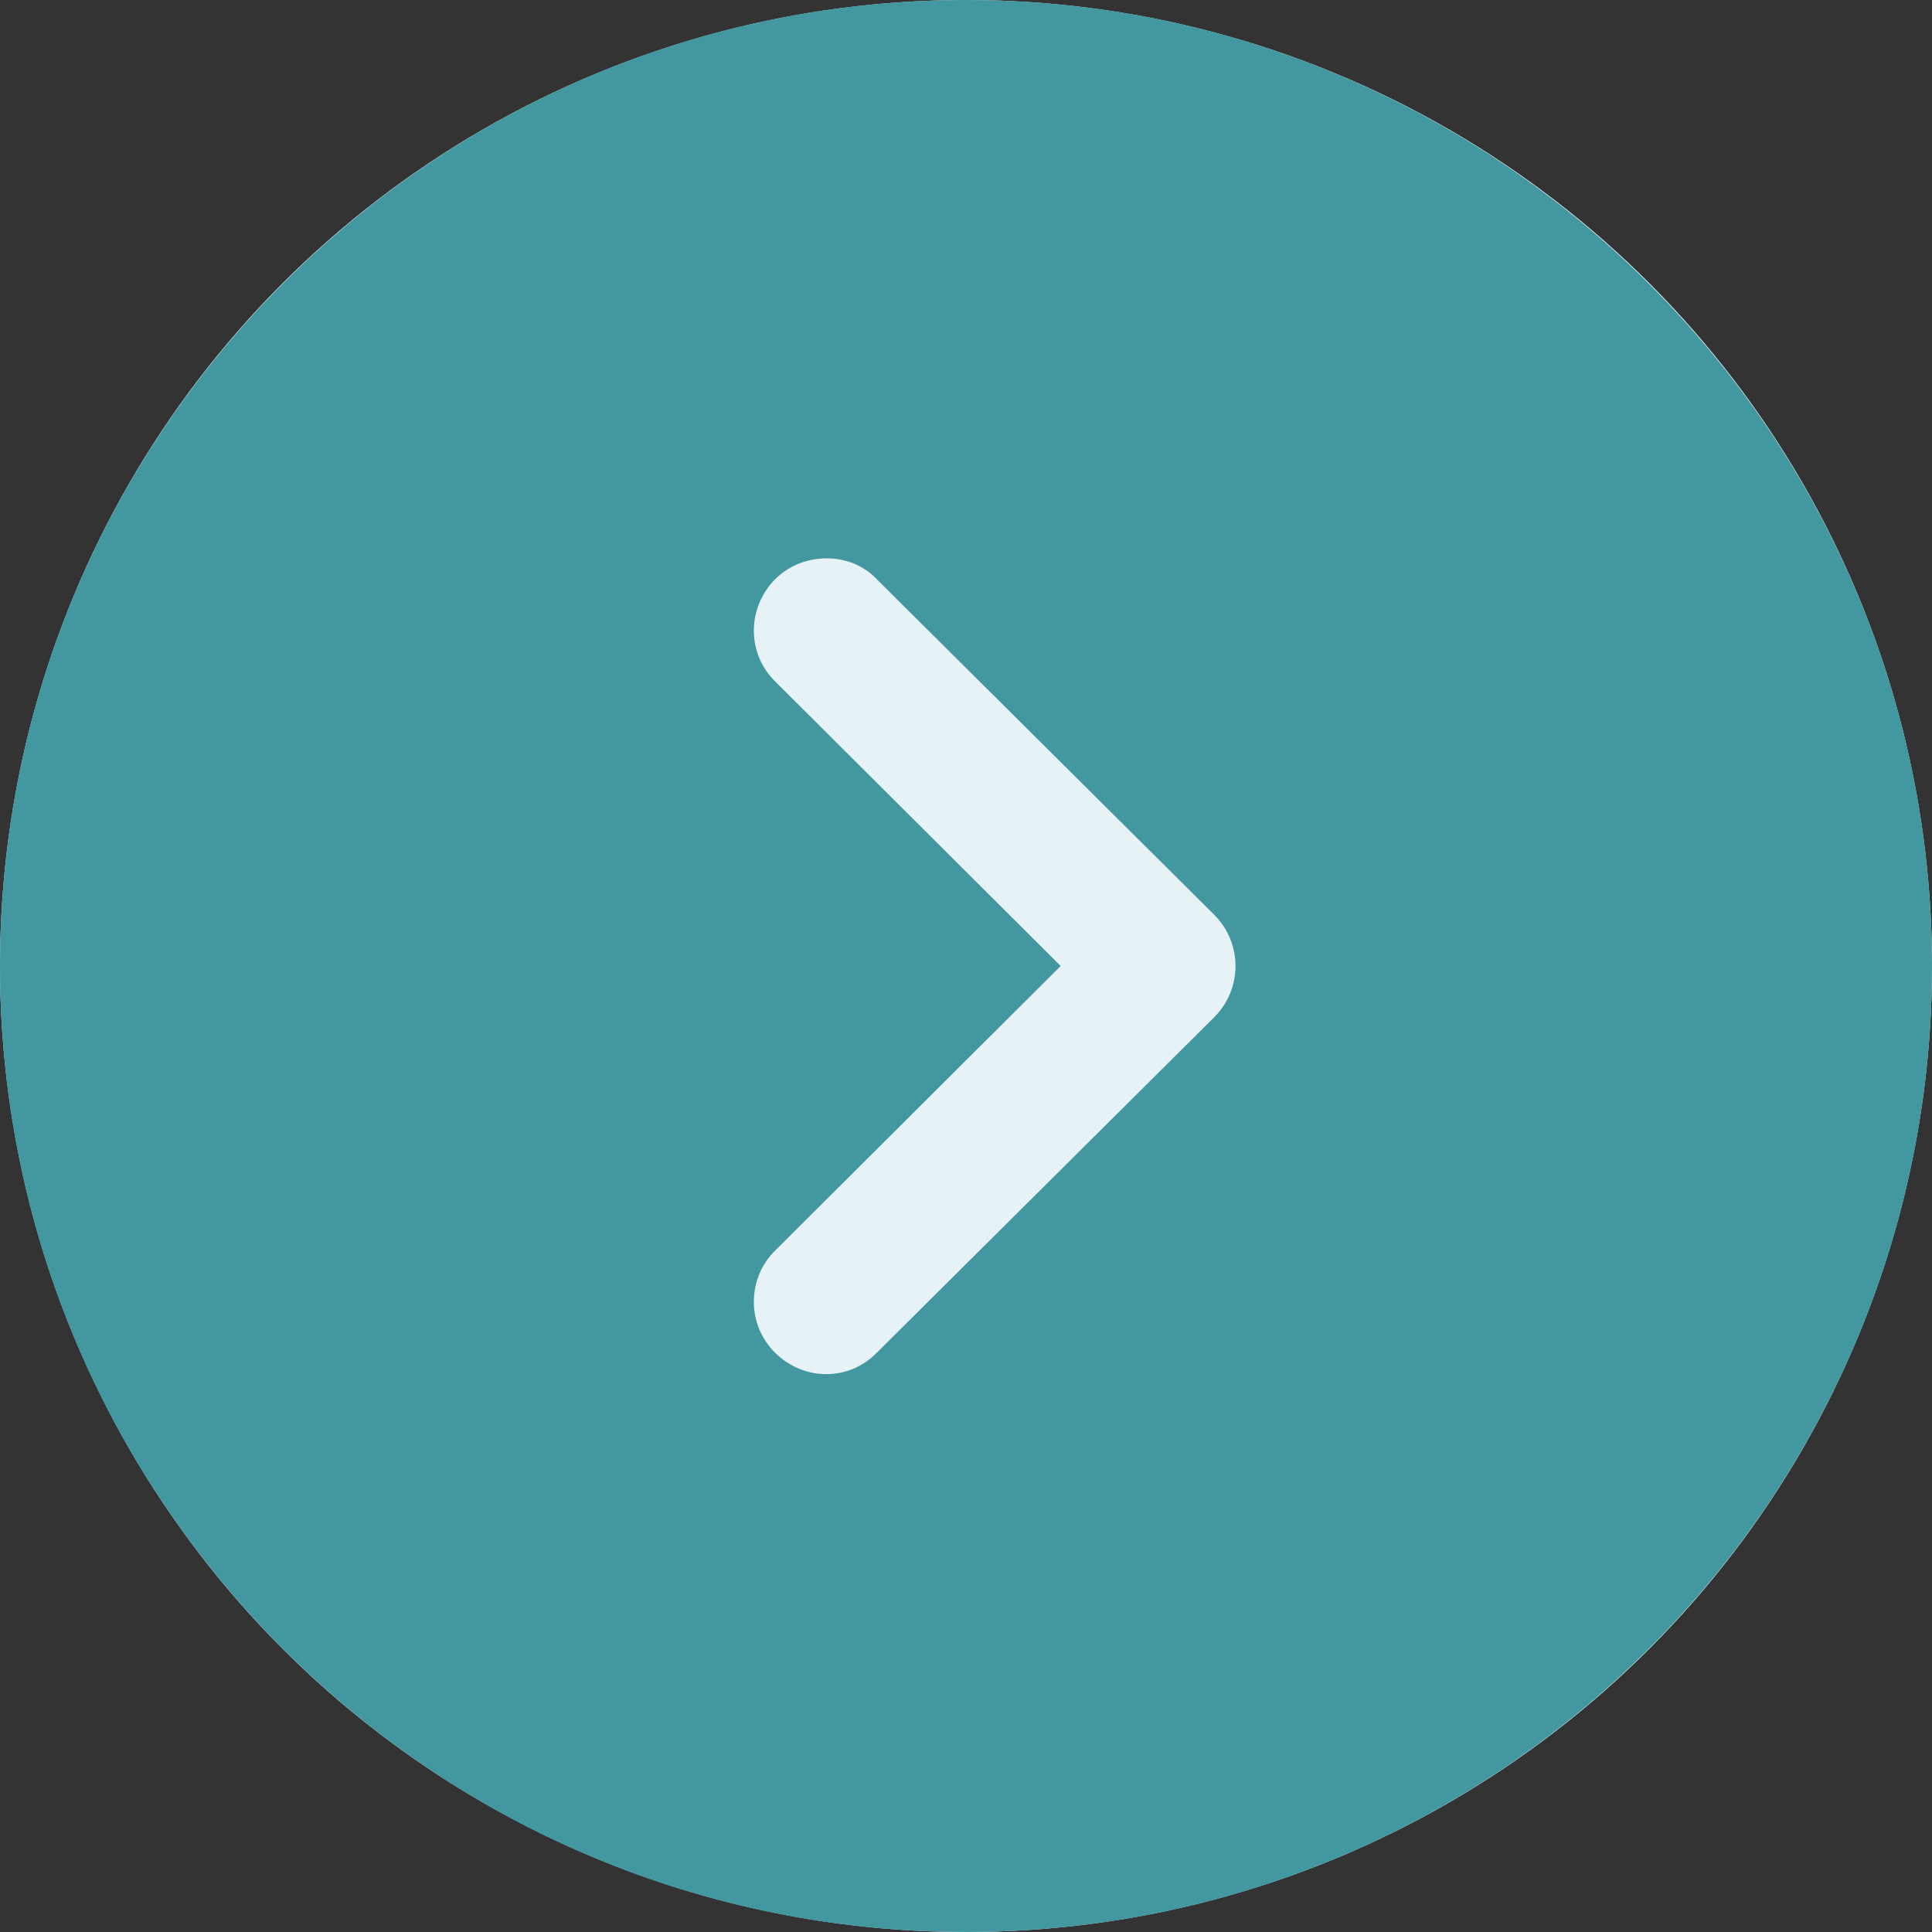 <svg width="36" height="36" viewBox="0 0 36 36" fill="none" xmlns="http://www.w3.org/2000/svg">
<rect x="0" y="0" width="36" height="36" fill="#333333" stroke="none"/>
<circle cx="18" cy="18" r="18" fill="#E6F2F5"/>
<path fill-rule="evenodd" clip-rule="evenodd" d="M36 18C36 27.936 27.918 36 18 36L17.496 35.993C7.793 35.726 0 27.768 0 18C0 8.082 8.064 0 18 0C27.918 0 36 8.082 36 18ZM14.436 10.8C13.914 11.34 13.914 12.186 14.454 12.708L19.764 18L14.454 23.292C13.914 23.814 13.914 24.678 14.436 25.2C14.976 25.74 15.822 25.74 16.344 25.2L22.626 18.954C22.878 18.702 23.022 18.36 23.022 18C23.022 17.64 22.878 17.298 22.626 17.046L16.344 10.8C16.092 10.53 15.75 10.404 15.408 10.404C15.048 10.404 14.706 10.53 14.436 10.8Z" fill="#4297A0"/>
</svg>
